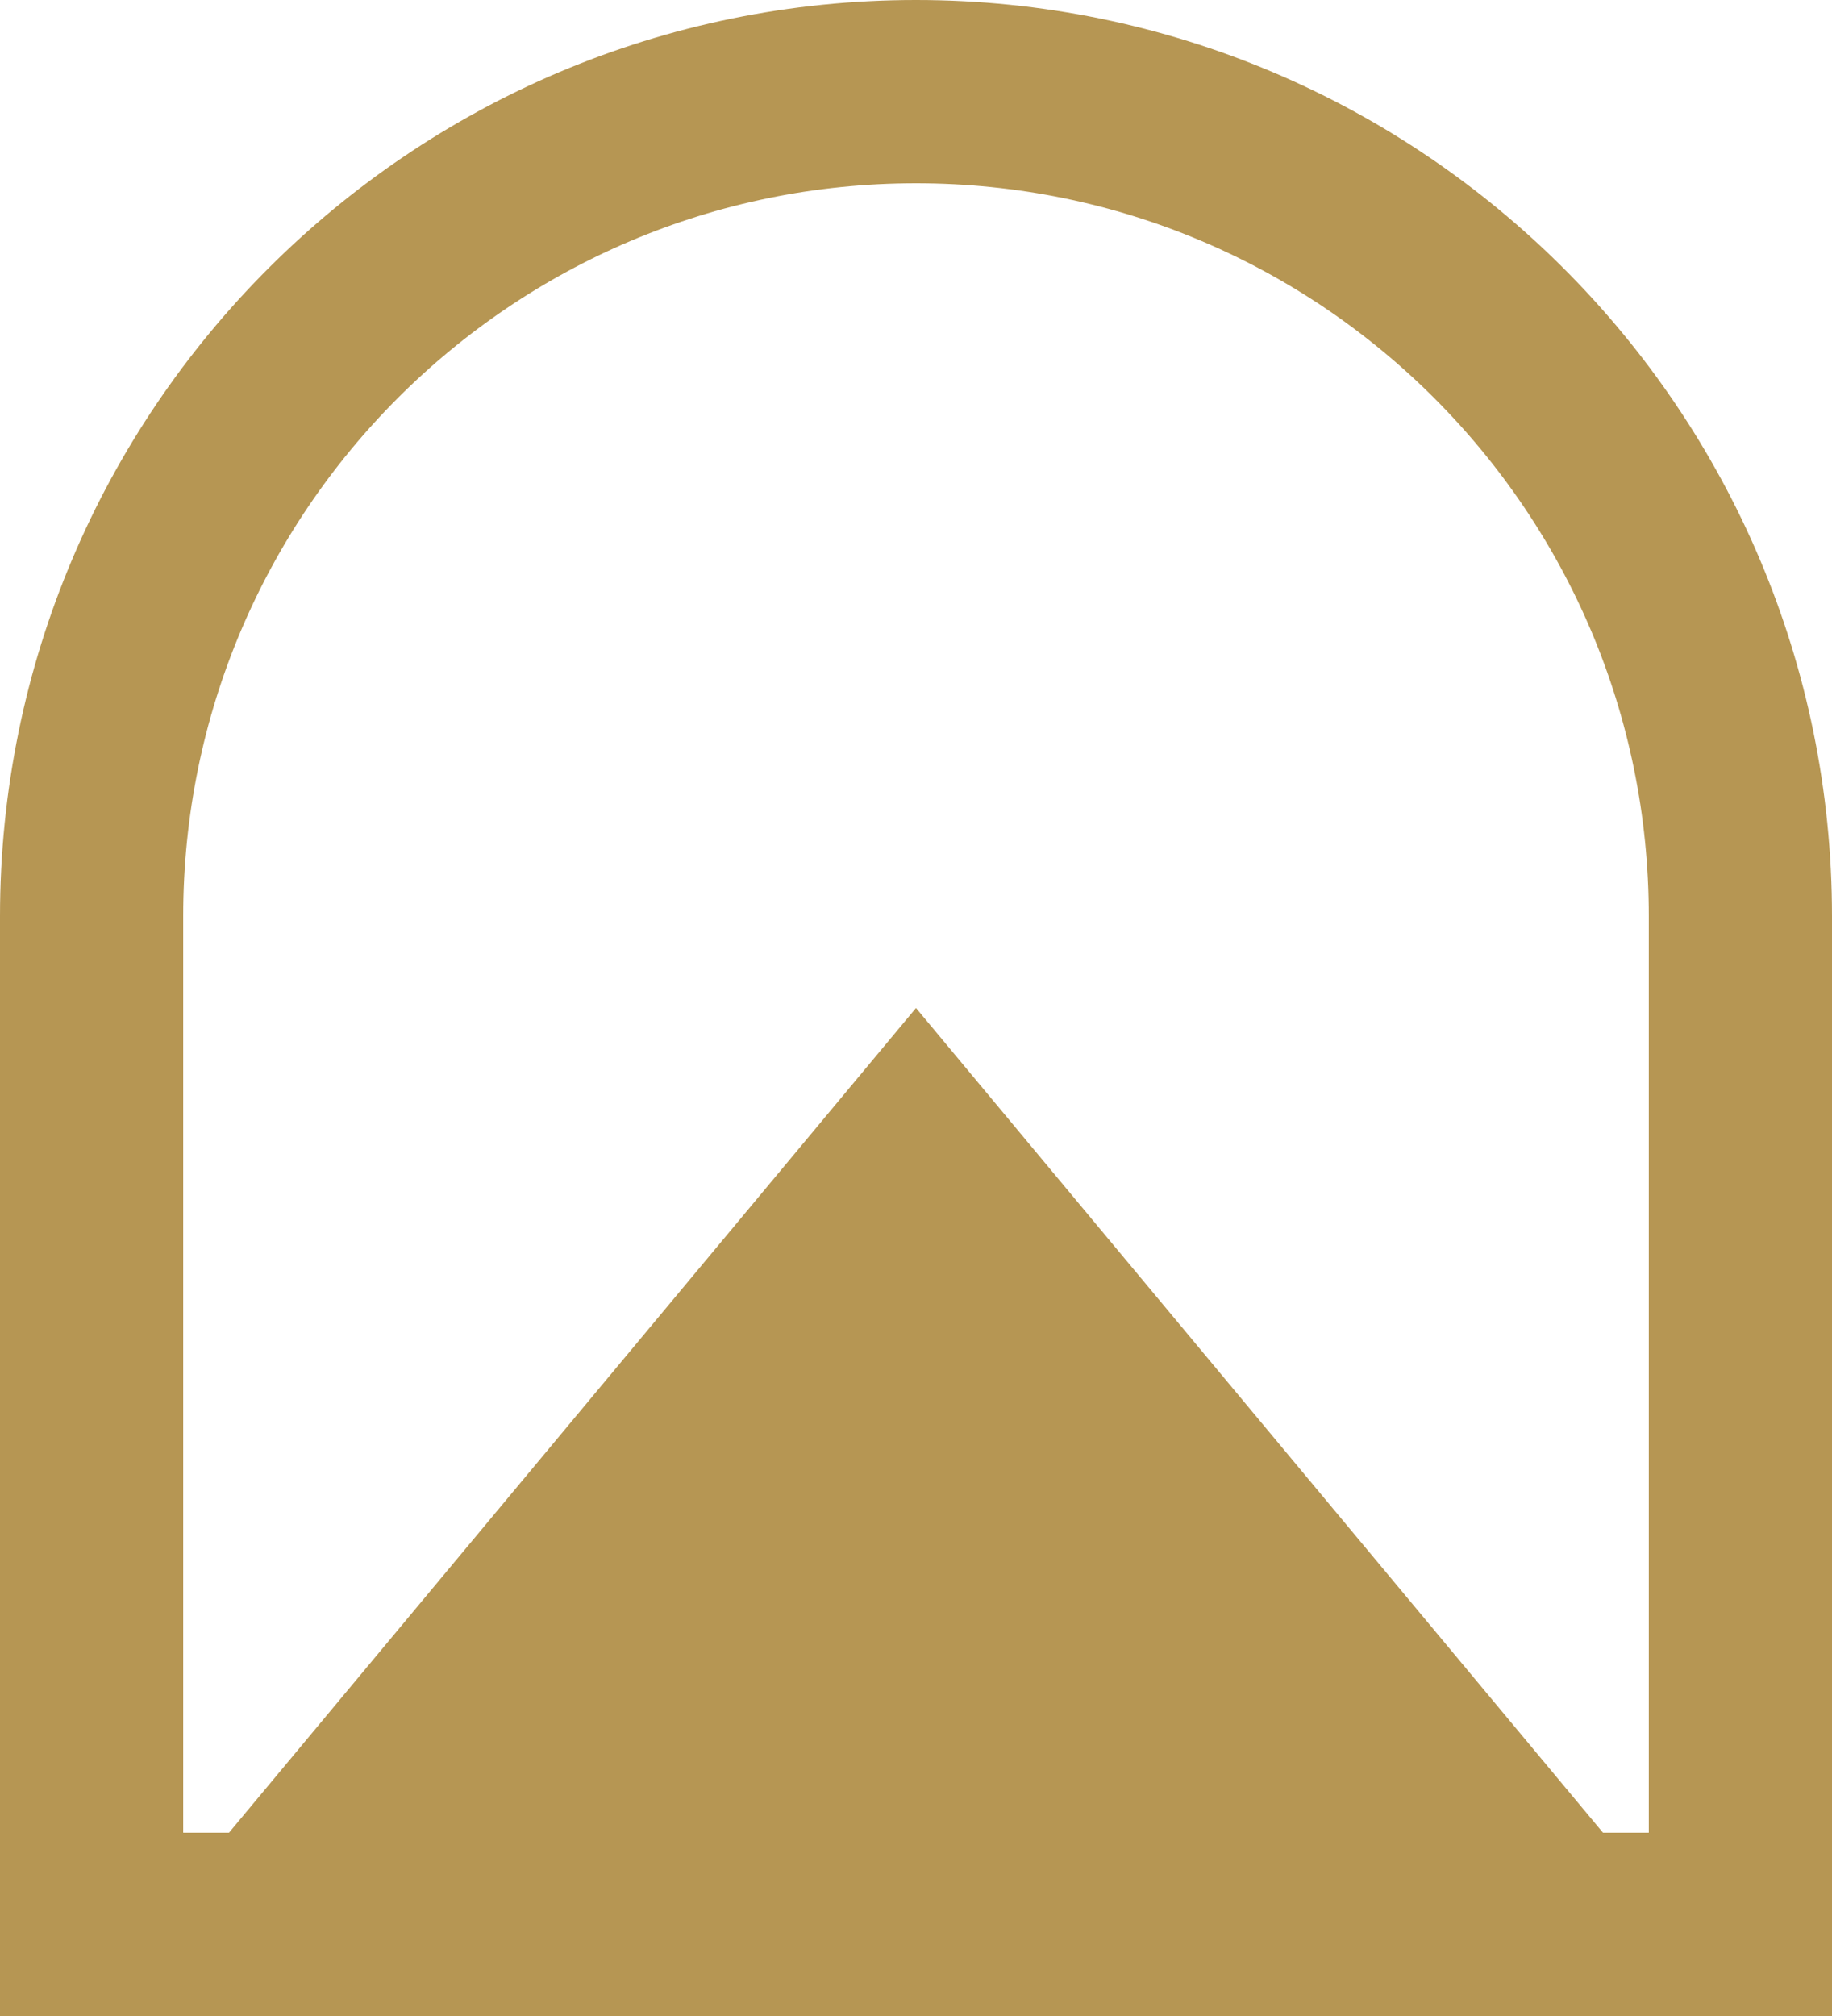 <svg width="10" height="11" viewBox="0 0 10 11" fill="none" xmlns="http://www.w3.org/2000/svg">
<g clip-path="url(#clip0_1346_778)">
<path d="M5 5.5L10 11.5H0L5 5.5Z" fill="#B69653"/>
</g>
<path d="M5 0.5C7.485 0.5 9.5 2.515 9.5 5V10.5H0.5V5C0.5 2.515 2.515 0.5 5 0.5Z" stroke="#B69653"/>
<defs>
<clipPath id="clip0_1346_778">
<path d="M0 5C0 2.239 2.239 0 5 0C7.761 0 10 2.239 10 5V11H0V5Z" fill="white"/>
</clipPath>
</defs>
</svg>

